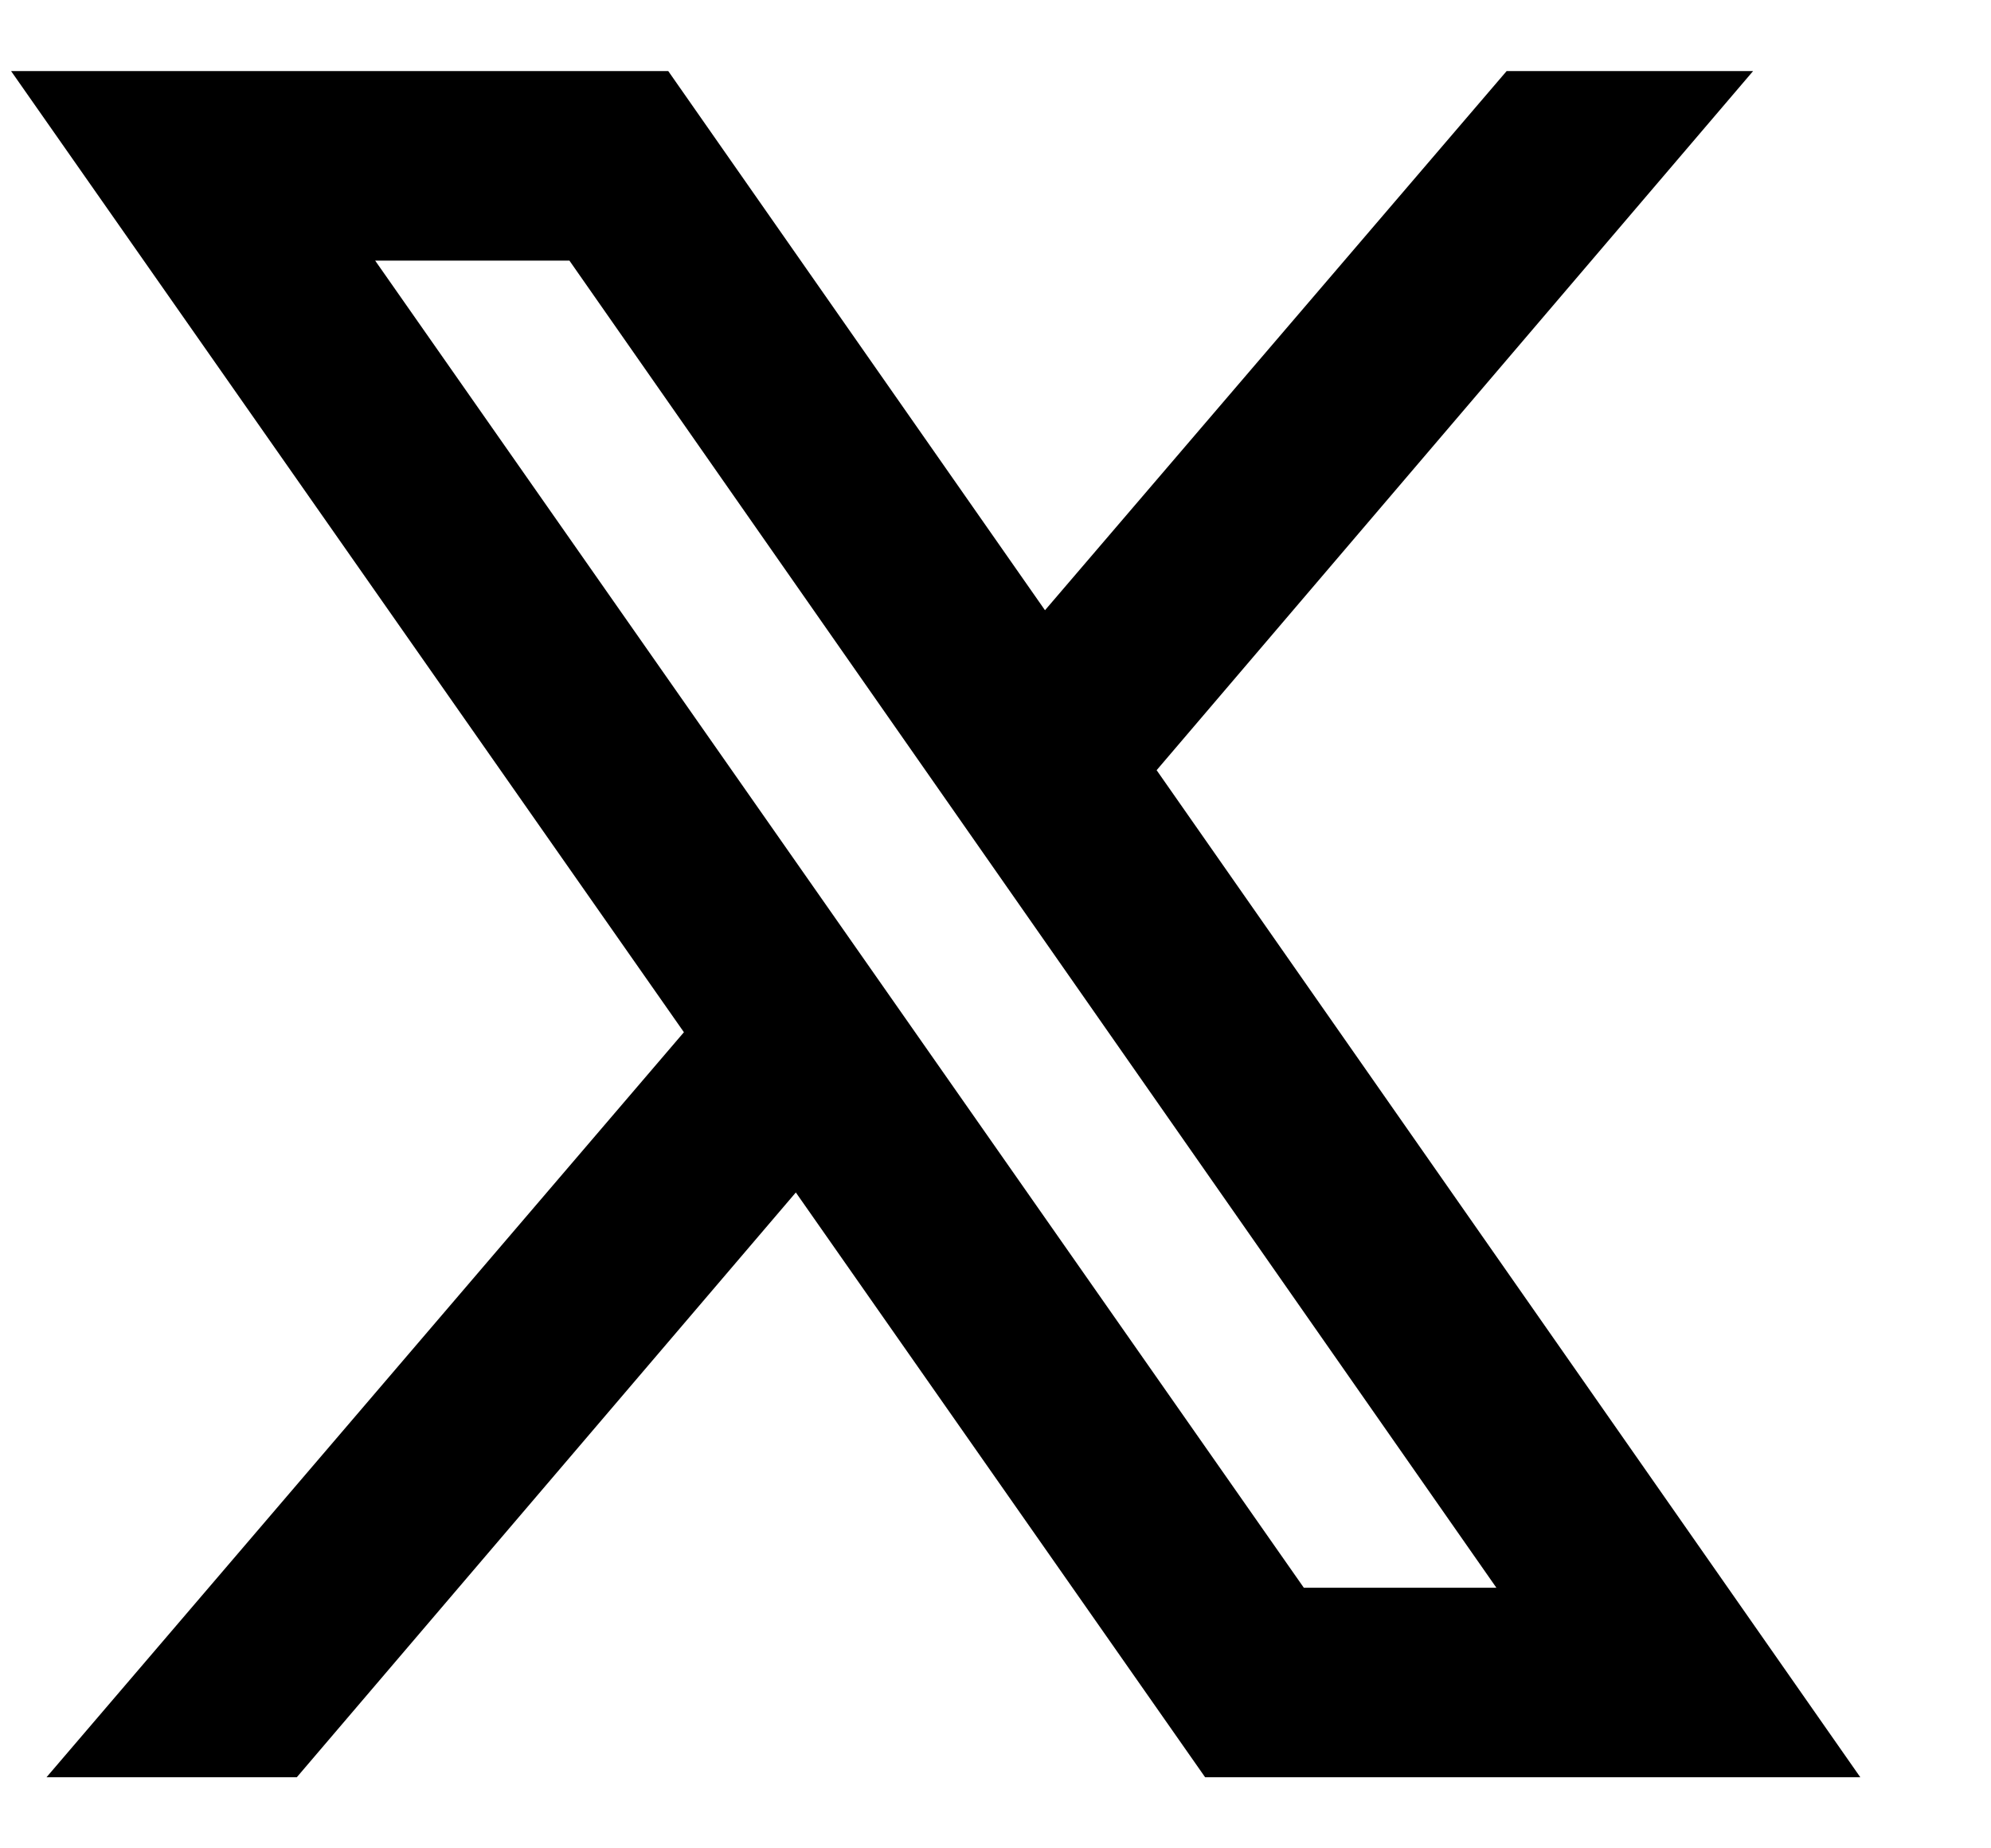 <svg width="14" height="13" viewBox="0 0 14 13" fill="none" xmlns="http://www.w3.org/2000/svg">
<path d="M0.078 0.5L4.809 7.26L0.327 12.5H2.087L5.596 8.387L8.474 12.5H13.081L8.133 5.417L12.327 0.5H10.594L7.348 4.292L4.699 0.5H0.078ZM2.638 1.833H4.004L10.522 11.167H9.168L2.638 1.833Z" fill="black"/>
</svg>
